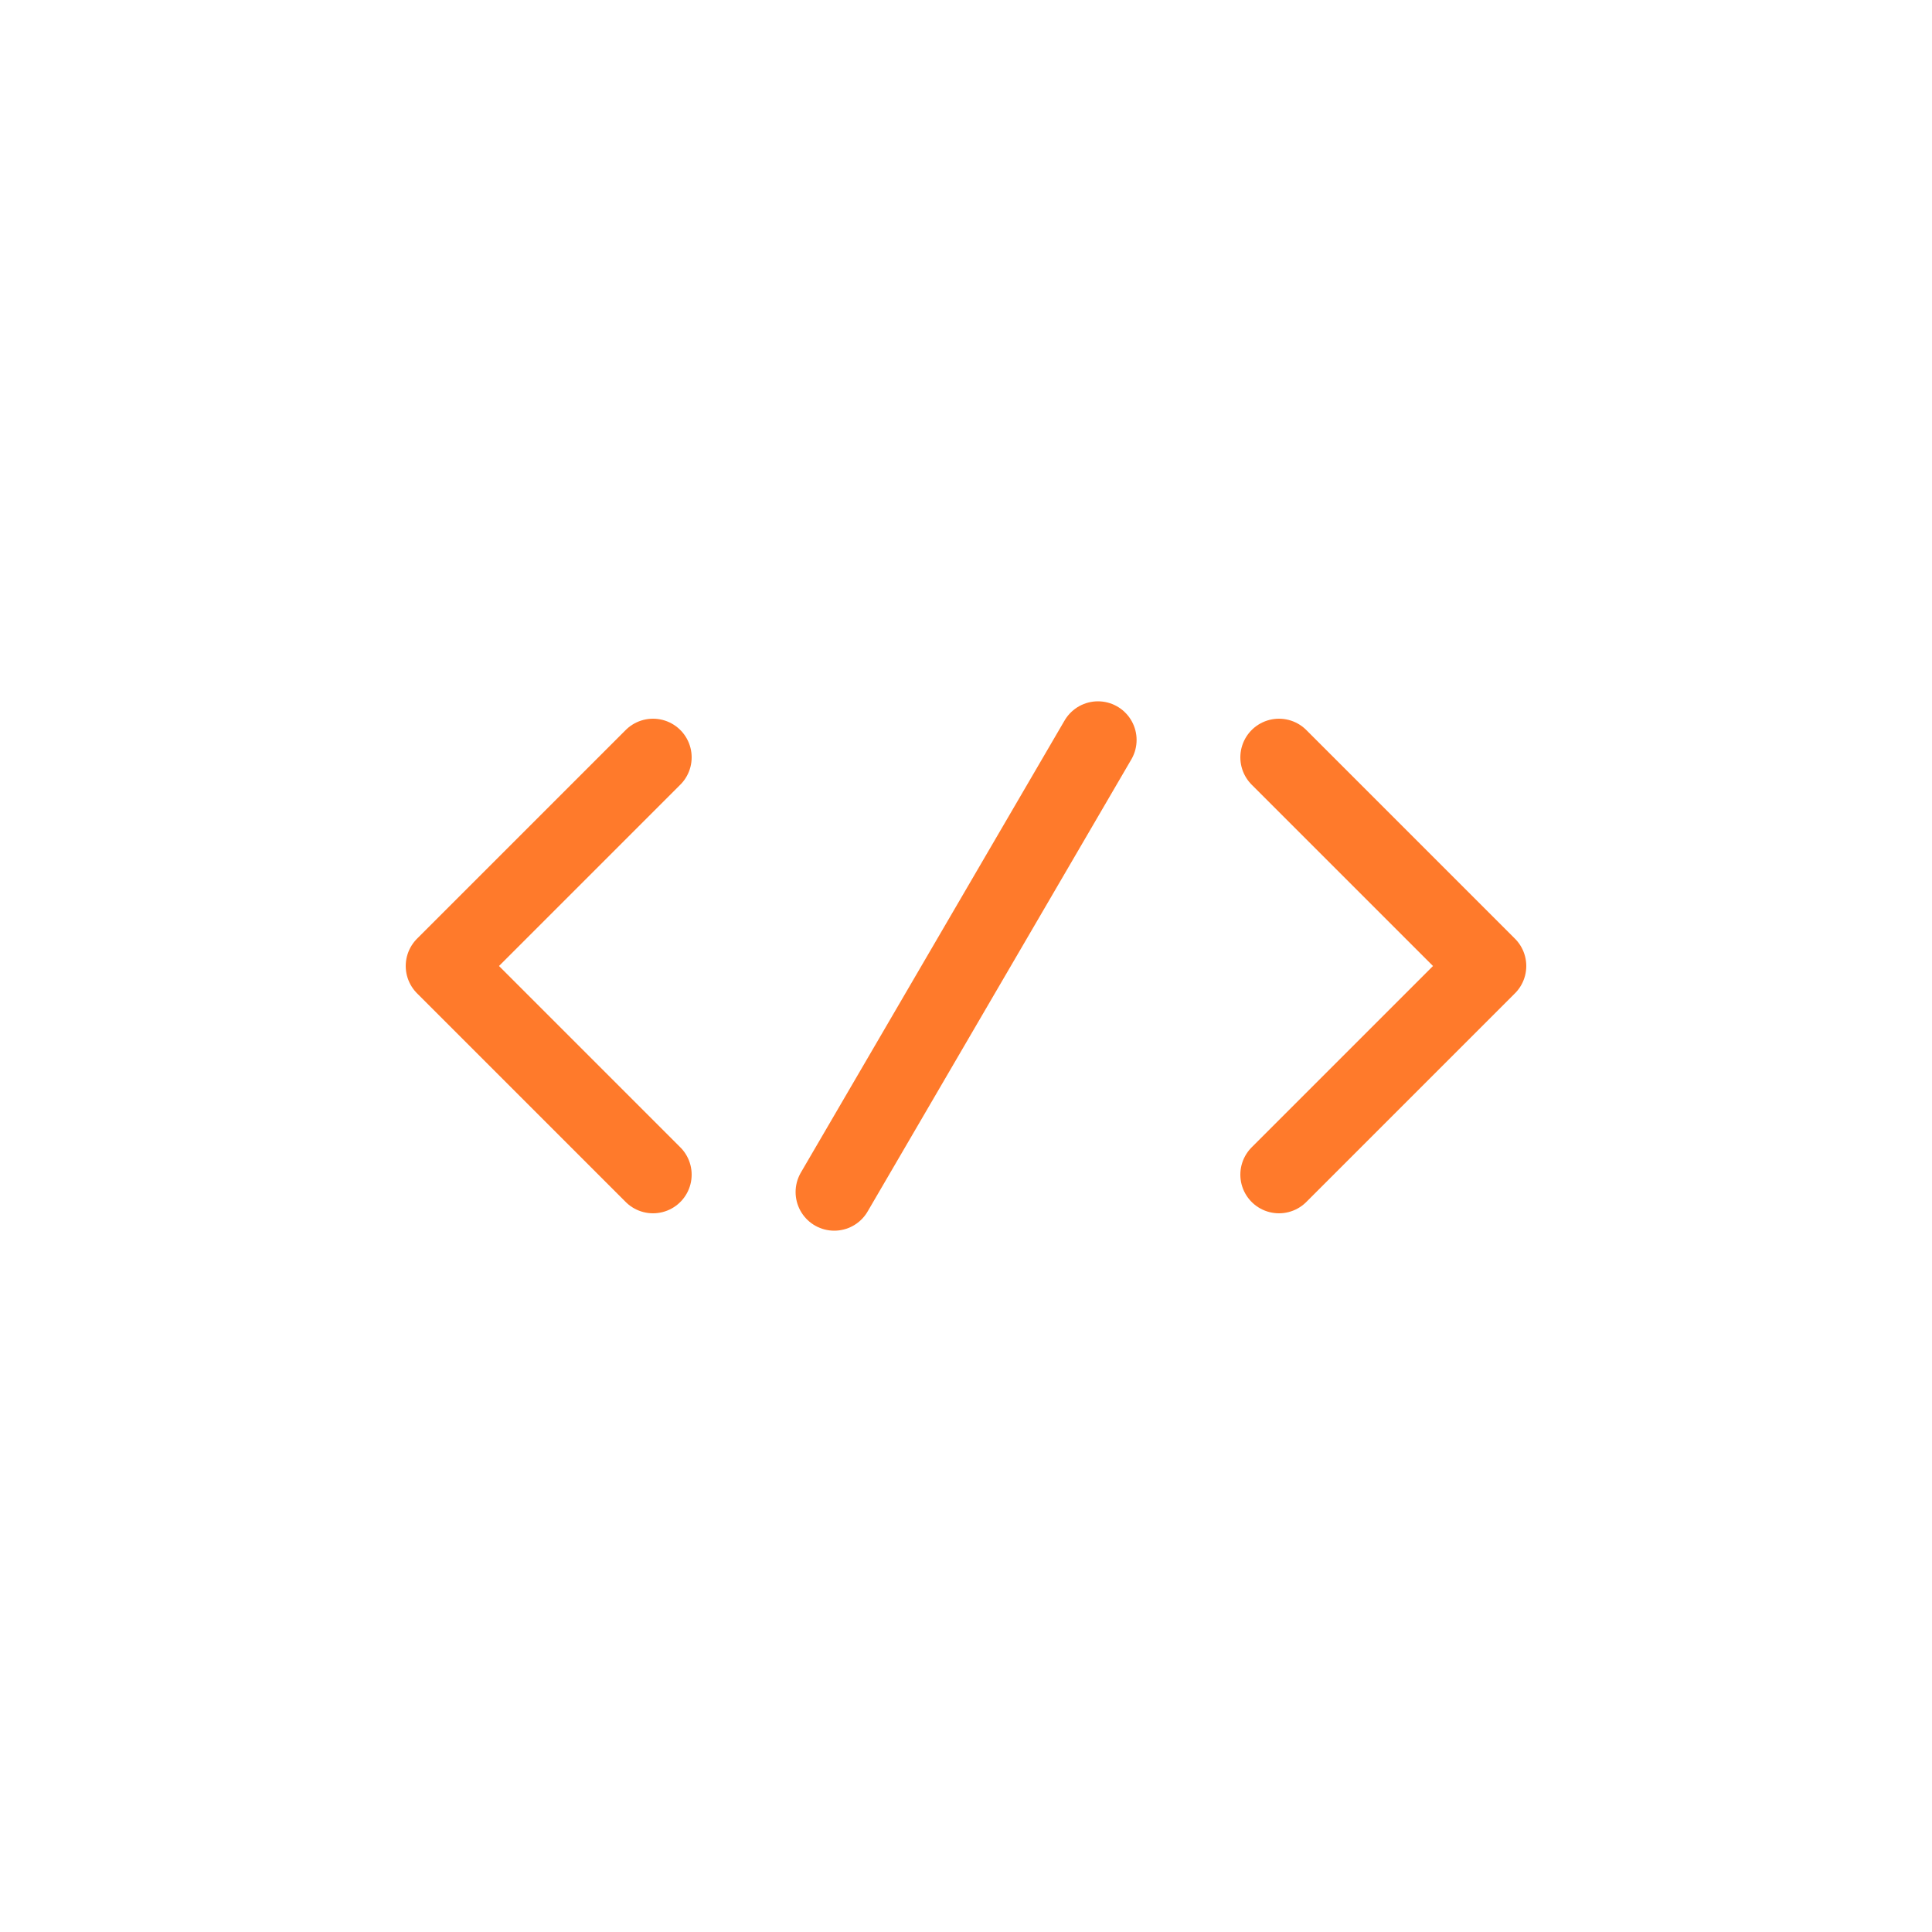 <svg xmlns="http://www.w3.org/2000/svg" viewBox="0 0 100 100"><title>icon-computing</title><path fill="none" stroke="#ff7a2b" stroke-linecap="round" stroke-linejoin="round" stroke-width="4" d="M33.8 60.8L23 50l10.8-10.8m32.4 21.6L77 50 66.2 39.2m-9.37-.9L43.18 61.7"/></svg>